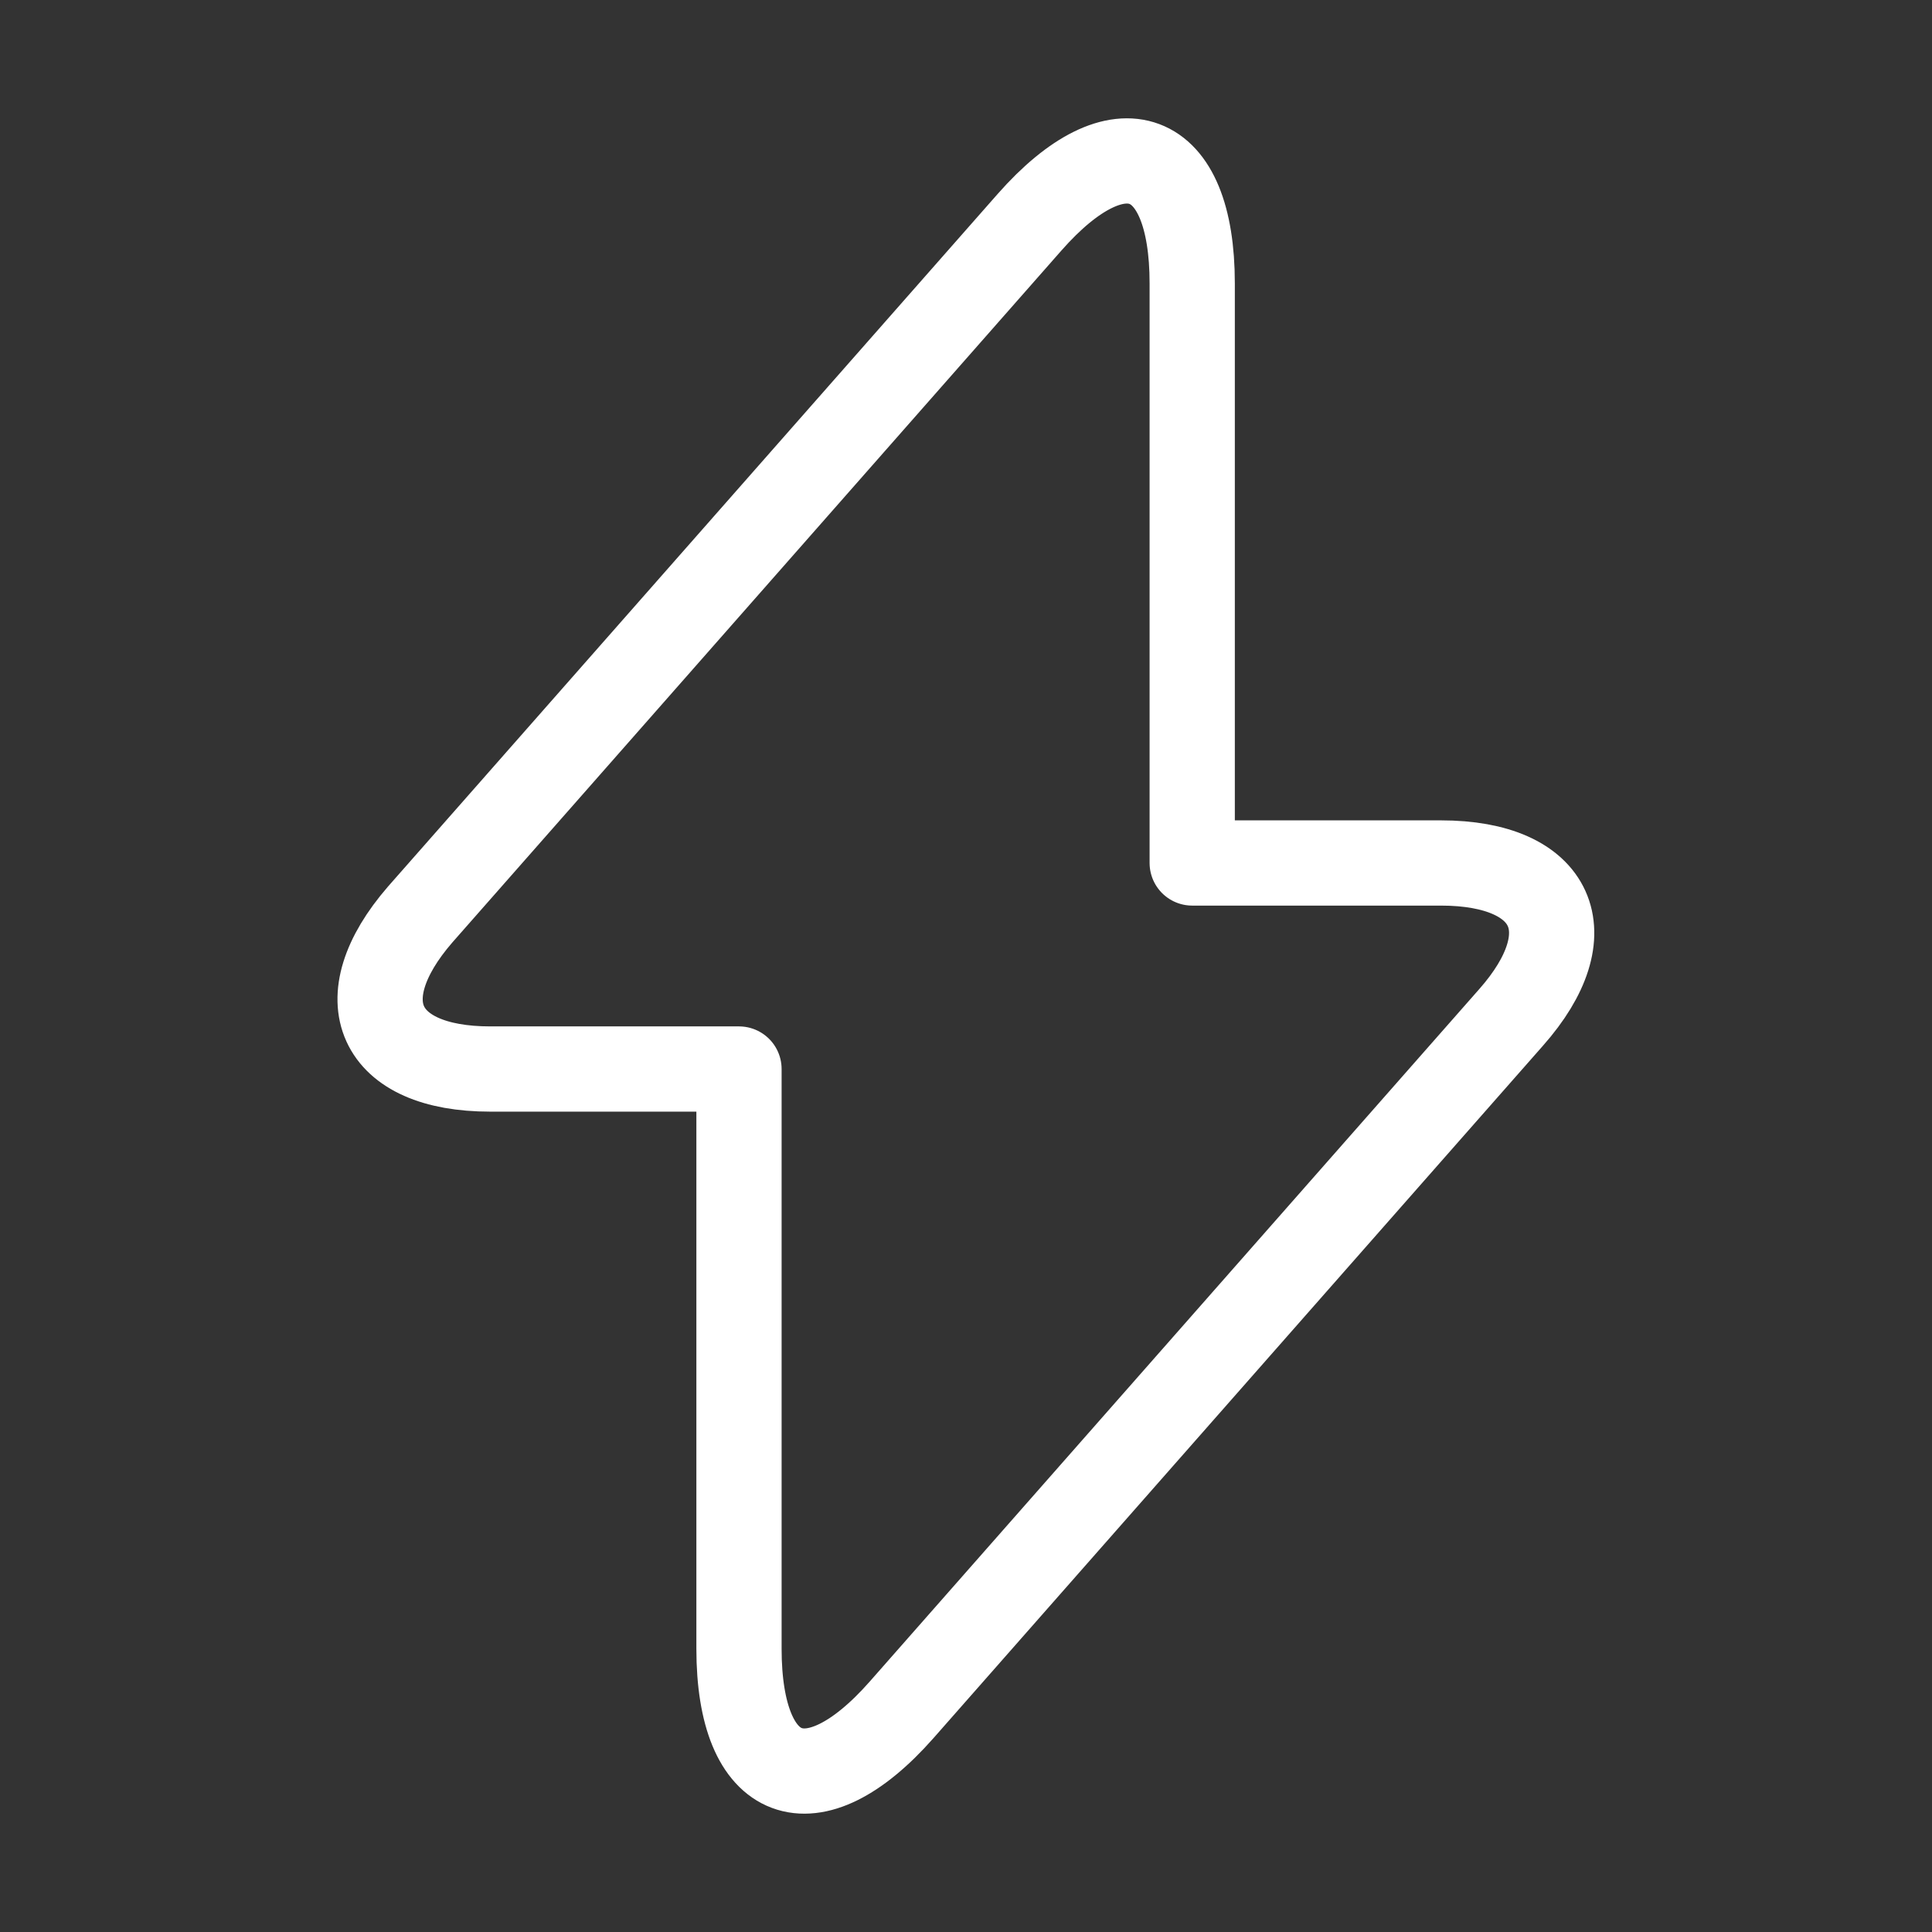 <svg width="34" height="34" viewBox="0 0 34 34" fill="none" xmlns="http://www.w3.org/2000/svg">
<rect x="0" y="0" width="34" height="34" fill="#333333" stroke="none"/>
<path d="M8.628 18.813H13.005V29.013C13.005 31.393 14.294 31.875 15.867 30.09L26.591 17.907C27.908 16.419 27.356 15.187 25.358 15.187H20.981V4.987C20.981 2.607 19.692 2.125 18.119 3.91L7.395 16.093C6.092 17.595 6.644 18.813 8.628 18.813Z" stroke="white" stroke-width="1.5" stroke-miterlimit="10" stroke-linecap="round" stroke-linejoin="round"/>
</svg>
